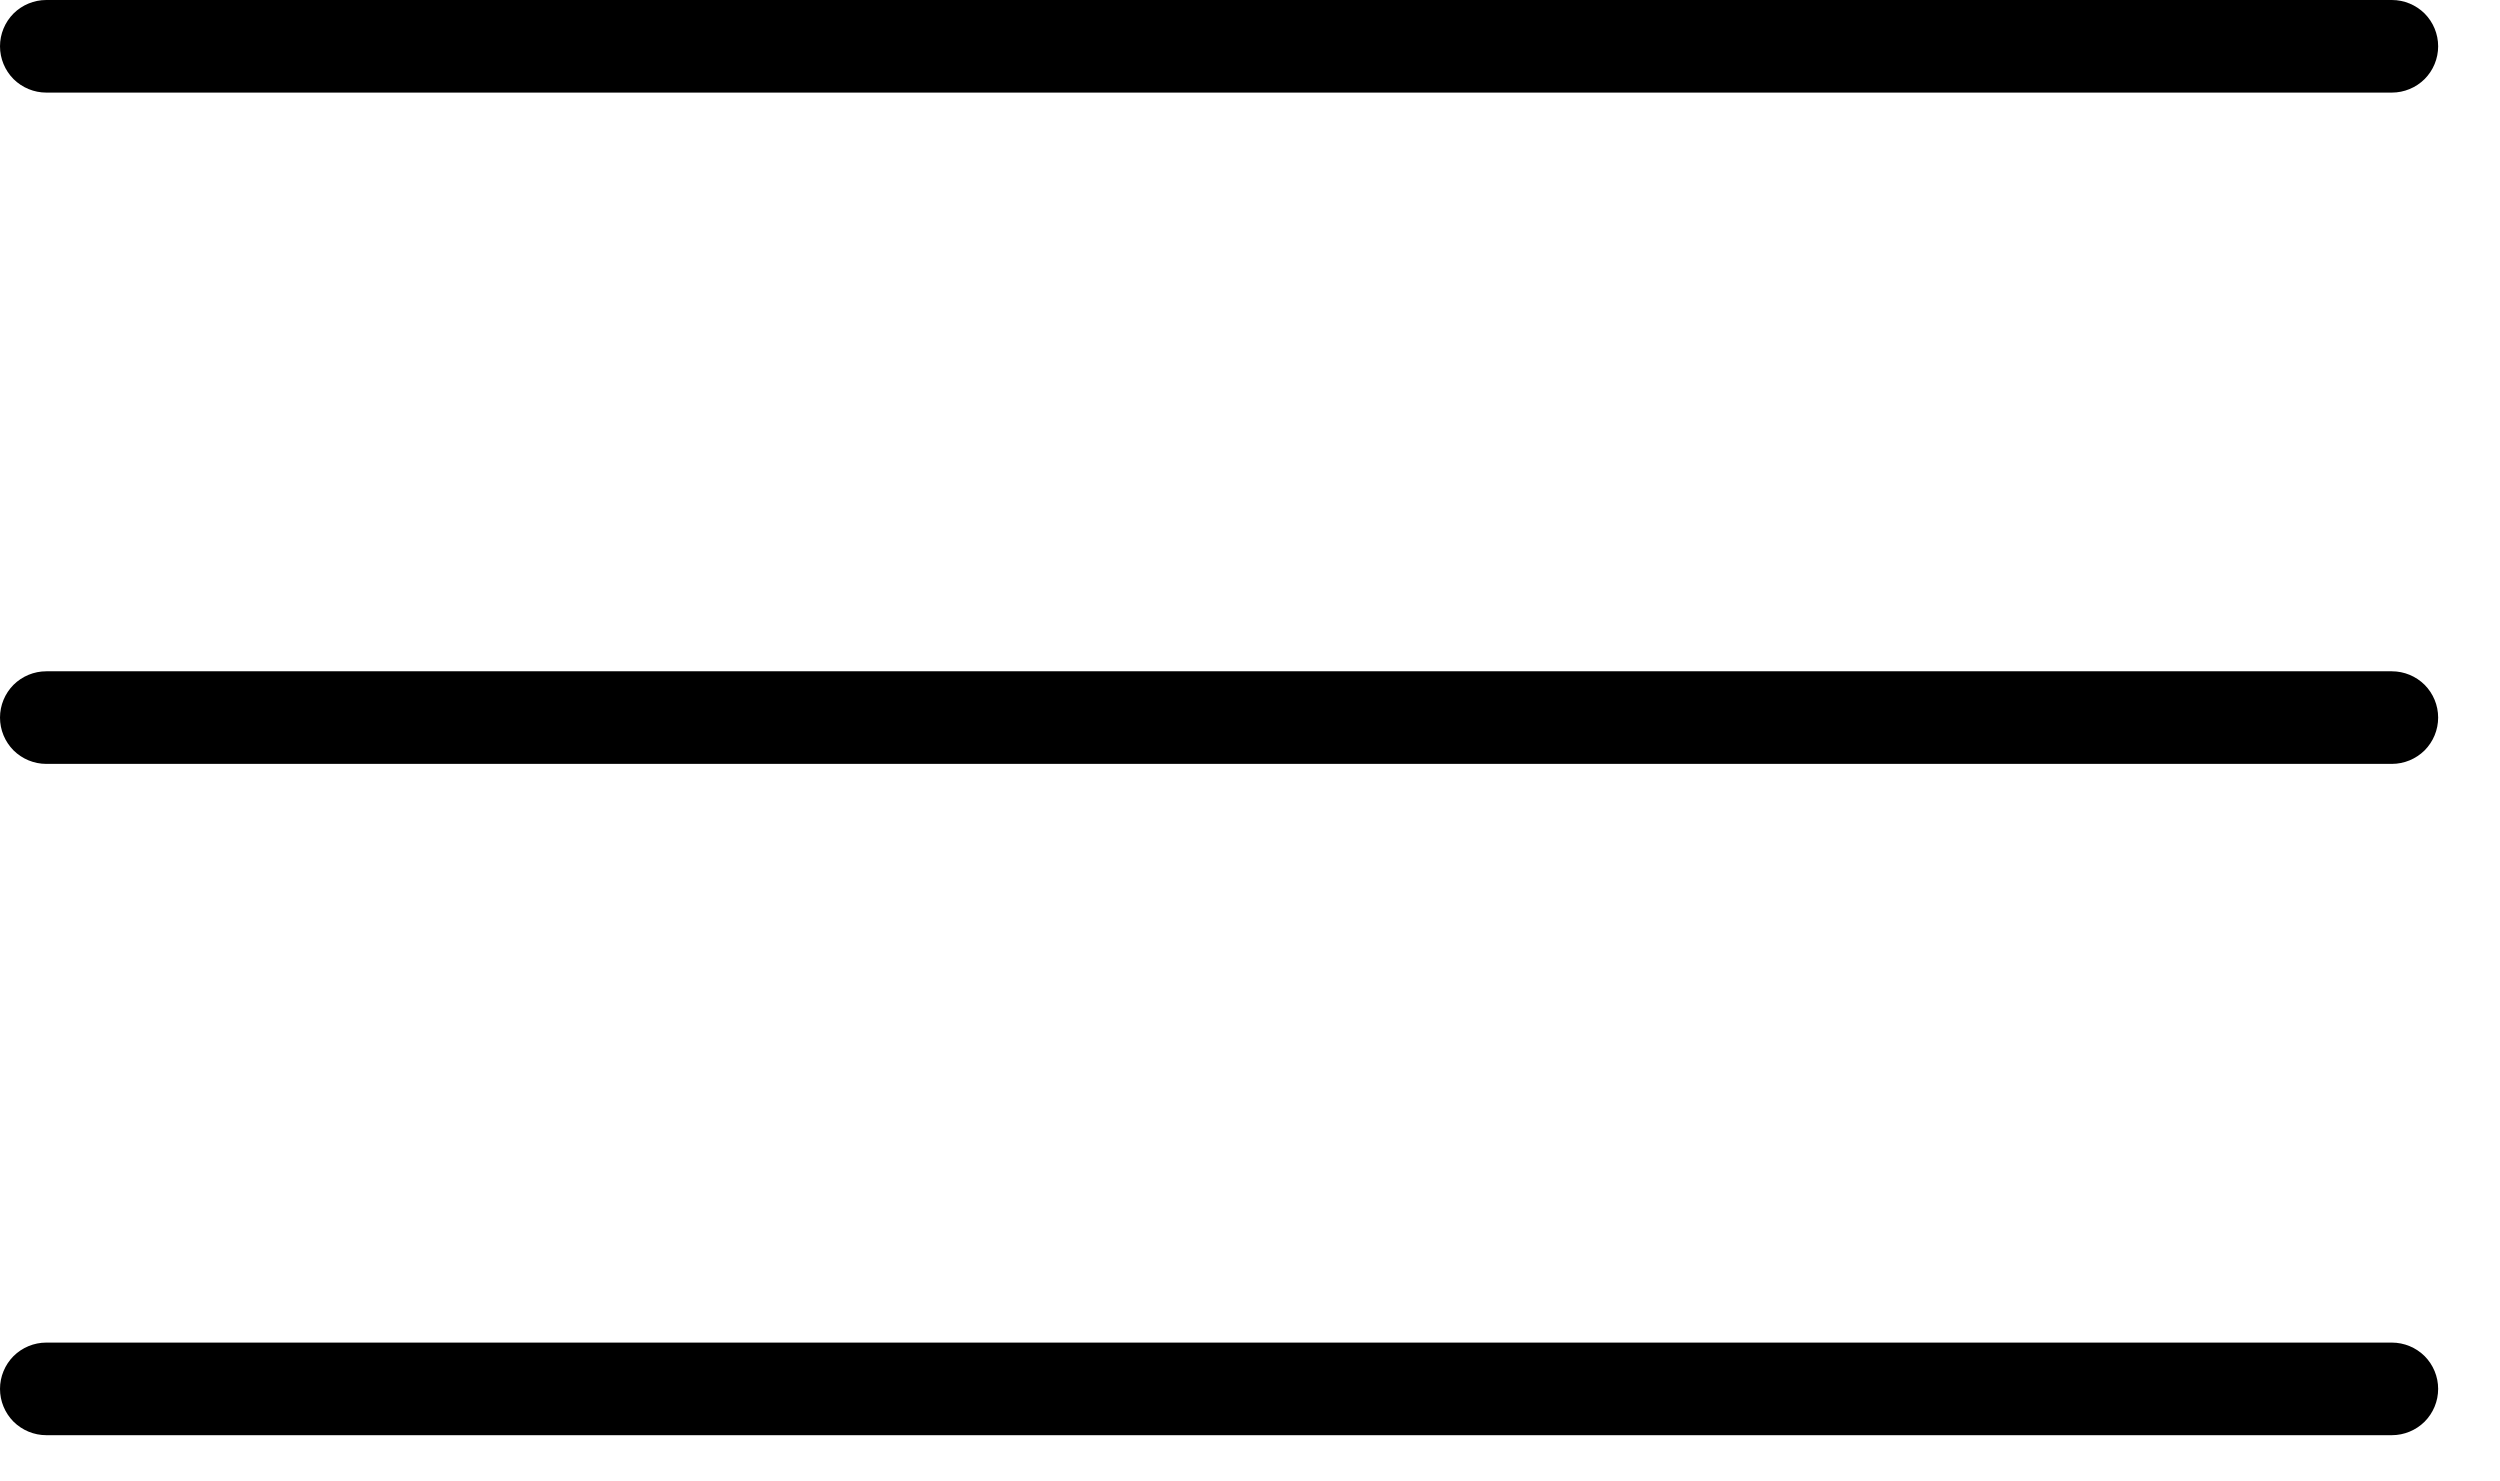 <svg width="27" height="16" viewBox="0 0 27 16" fill="none" xmlns="http://www.w3.org/2000/svg">
<path d="M25.832 1H0.5C0.367 1 0.24 0.947 0.146 0.854C0.053 0.76 0 0.633 0 0.5C0 0.367 0.053 0.24 0.146 0.146C0.24 0.053 0.367 0 0.5 0H25.832C25.965 0 26.092 0.053 26.186 0.146C26.279 0.24 26.332 0.367 26.332 0.5C26.332 0.633 26.279 0.76 26.186 0.854C26.092 0.947 25.965 1 25.832 1ZM25.832 8.25H0.5C0.367 8.25 0.24 8.197 0.146 8.104C0.053 8.01 0 7.883 0 7.75C0 7.617 0.053 7.49 0.146 7.396C0.24 7.303 0.367 7.25 0.5 7.25H25.832C25.965 7.25 26.092 7.303 26.186 7.396C26.279 7.49 26.332 7.617 26.332 7.75C26.332 7.883 26.279 8.01 26.186 8.104C26.092 8.197 25.965 8.25 25.832 8.25ZM25.832 15.5H0.5C0.367 15.5 0.24 15.447 0.146 15.354C0.053 15.26 0 15.133 0 15C0 14.867 0.053 14.74 0.146 14.646C0.24 14.553 0.367 14.5 0.5 14.5H25.832C25.965 14.5 26.092 14.553 26.186 14.646C26.279 14.74 26.332 14.867 26.332 15C26.332 15.133 26.279 15.26 26.186 15.354C26.092 15.447 25.965 15.5 25.832 15.5Z" fill="black"/>
</svg>
